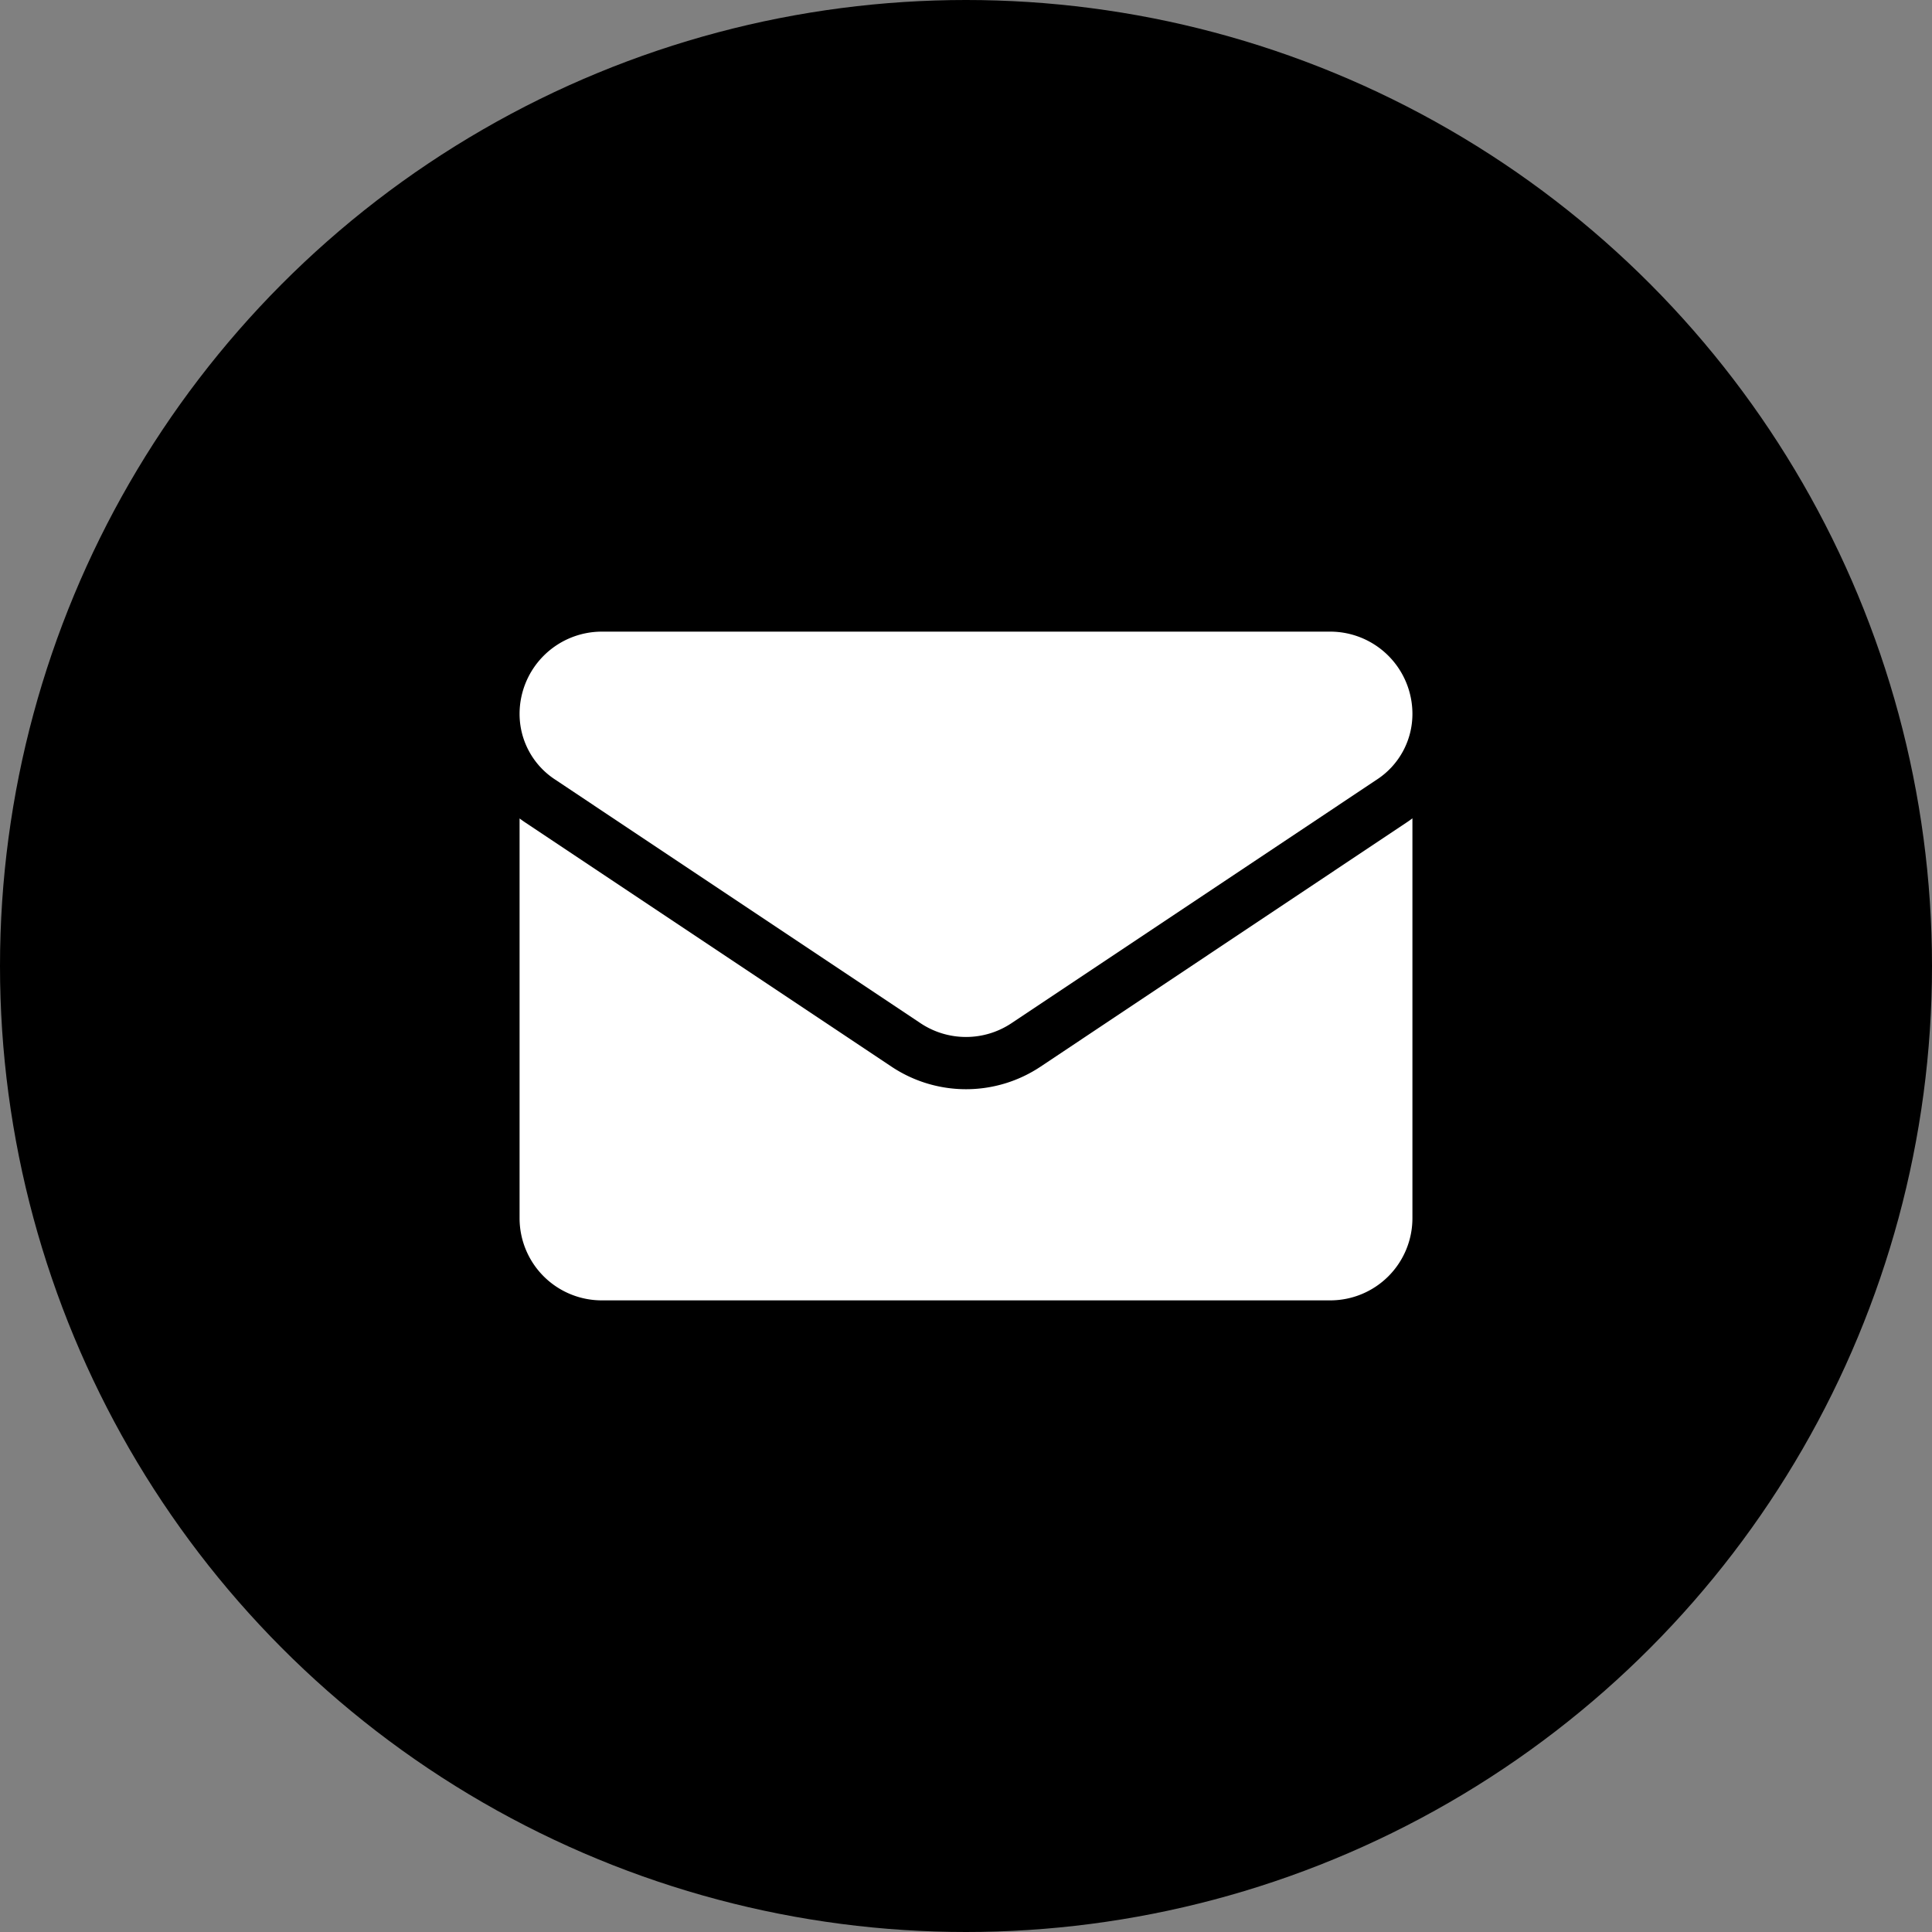 <svg xmlns="http://www.w3.org/2000/svg" width="30" height="30" viewBox="0 0 30 30">
  <rect x="0" y="0" width="30" height="30" fill="#808080" stroke="none"/>
  <g id="Groupe_73" data-name="Groupe 73" transform="translate(-1858 -605)">
    <circle id="Ellipse_85" data-name="Ellipse 85" cx="15" cy="15" r="15" transform="translate(1858 605)"/>
    <g id="Groupe_75" data-name="Groupe 75" transform="translate(1866.068 550.542)">
      <path id="Tracé_114" data-name="Tracé 114" d="M8.091,175.255a2.086,2.086,0,0,1-2.317,0L.092,171.467c-.032-.021-.062-.043-.092-.065v6.207a1.276,1.276,0,0,0,1.276,1.276H12.588a1.276,1.276,0,0,0,1.276-1.276V171.4c-.03.023-.061.045-.093.066Z" transform="translate(0 -104.235)" fill="#fff"/>
      <path id="Tracé_115" data-name="Tracé 115" d="M.543,66.557l5.681,3.788a1.273,1.273,0,0,0,1.416,0l5.681-3.788a1.216,1.216,0,0,0,.543-1.015,1.277,1.277,0,0,0-1.276-1.276H1.276A1.278,1.278,0,0,0,0,65.543a1.216,1.216,0,0,0,.543,1.014Z" transform="translate(0)" fill="#fff"/>
    </g>
  </g>
</svg>
